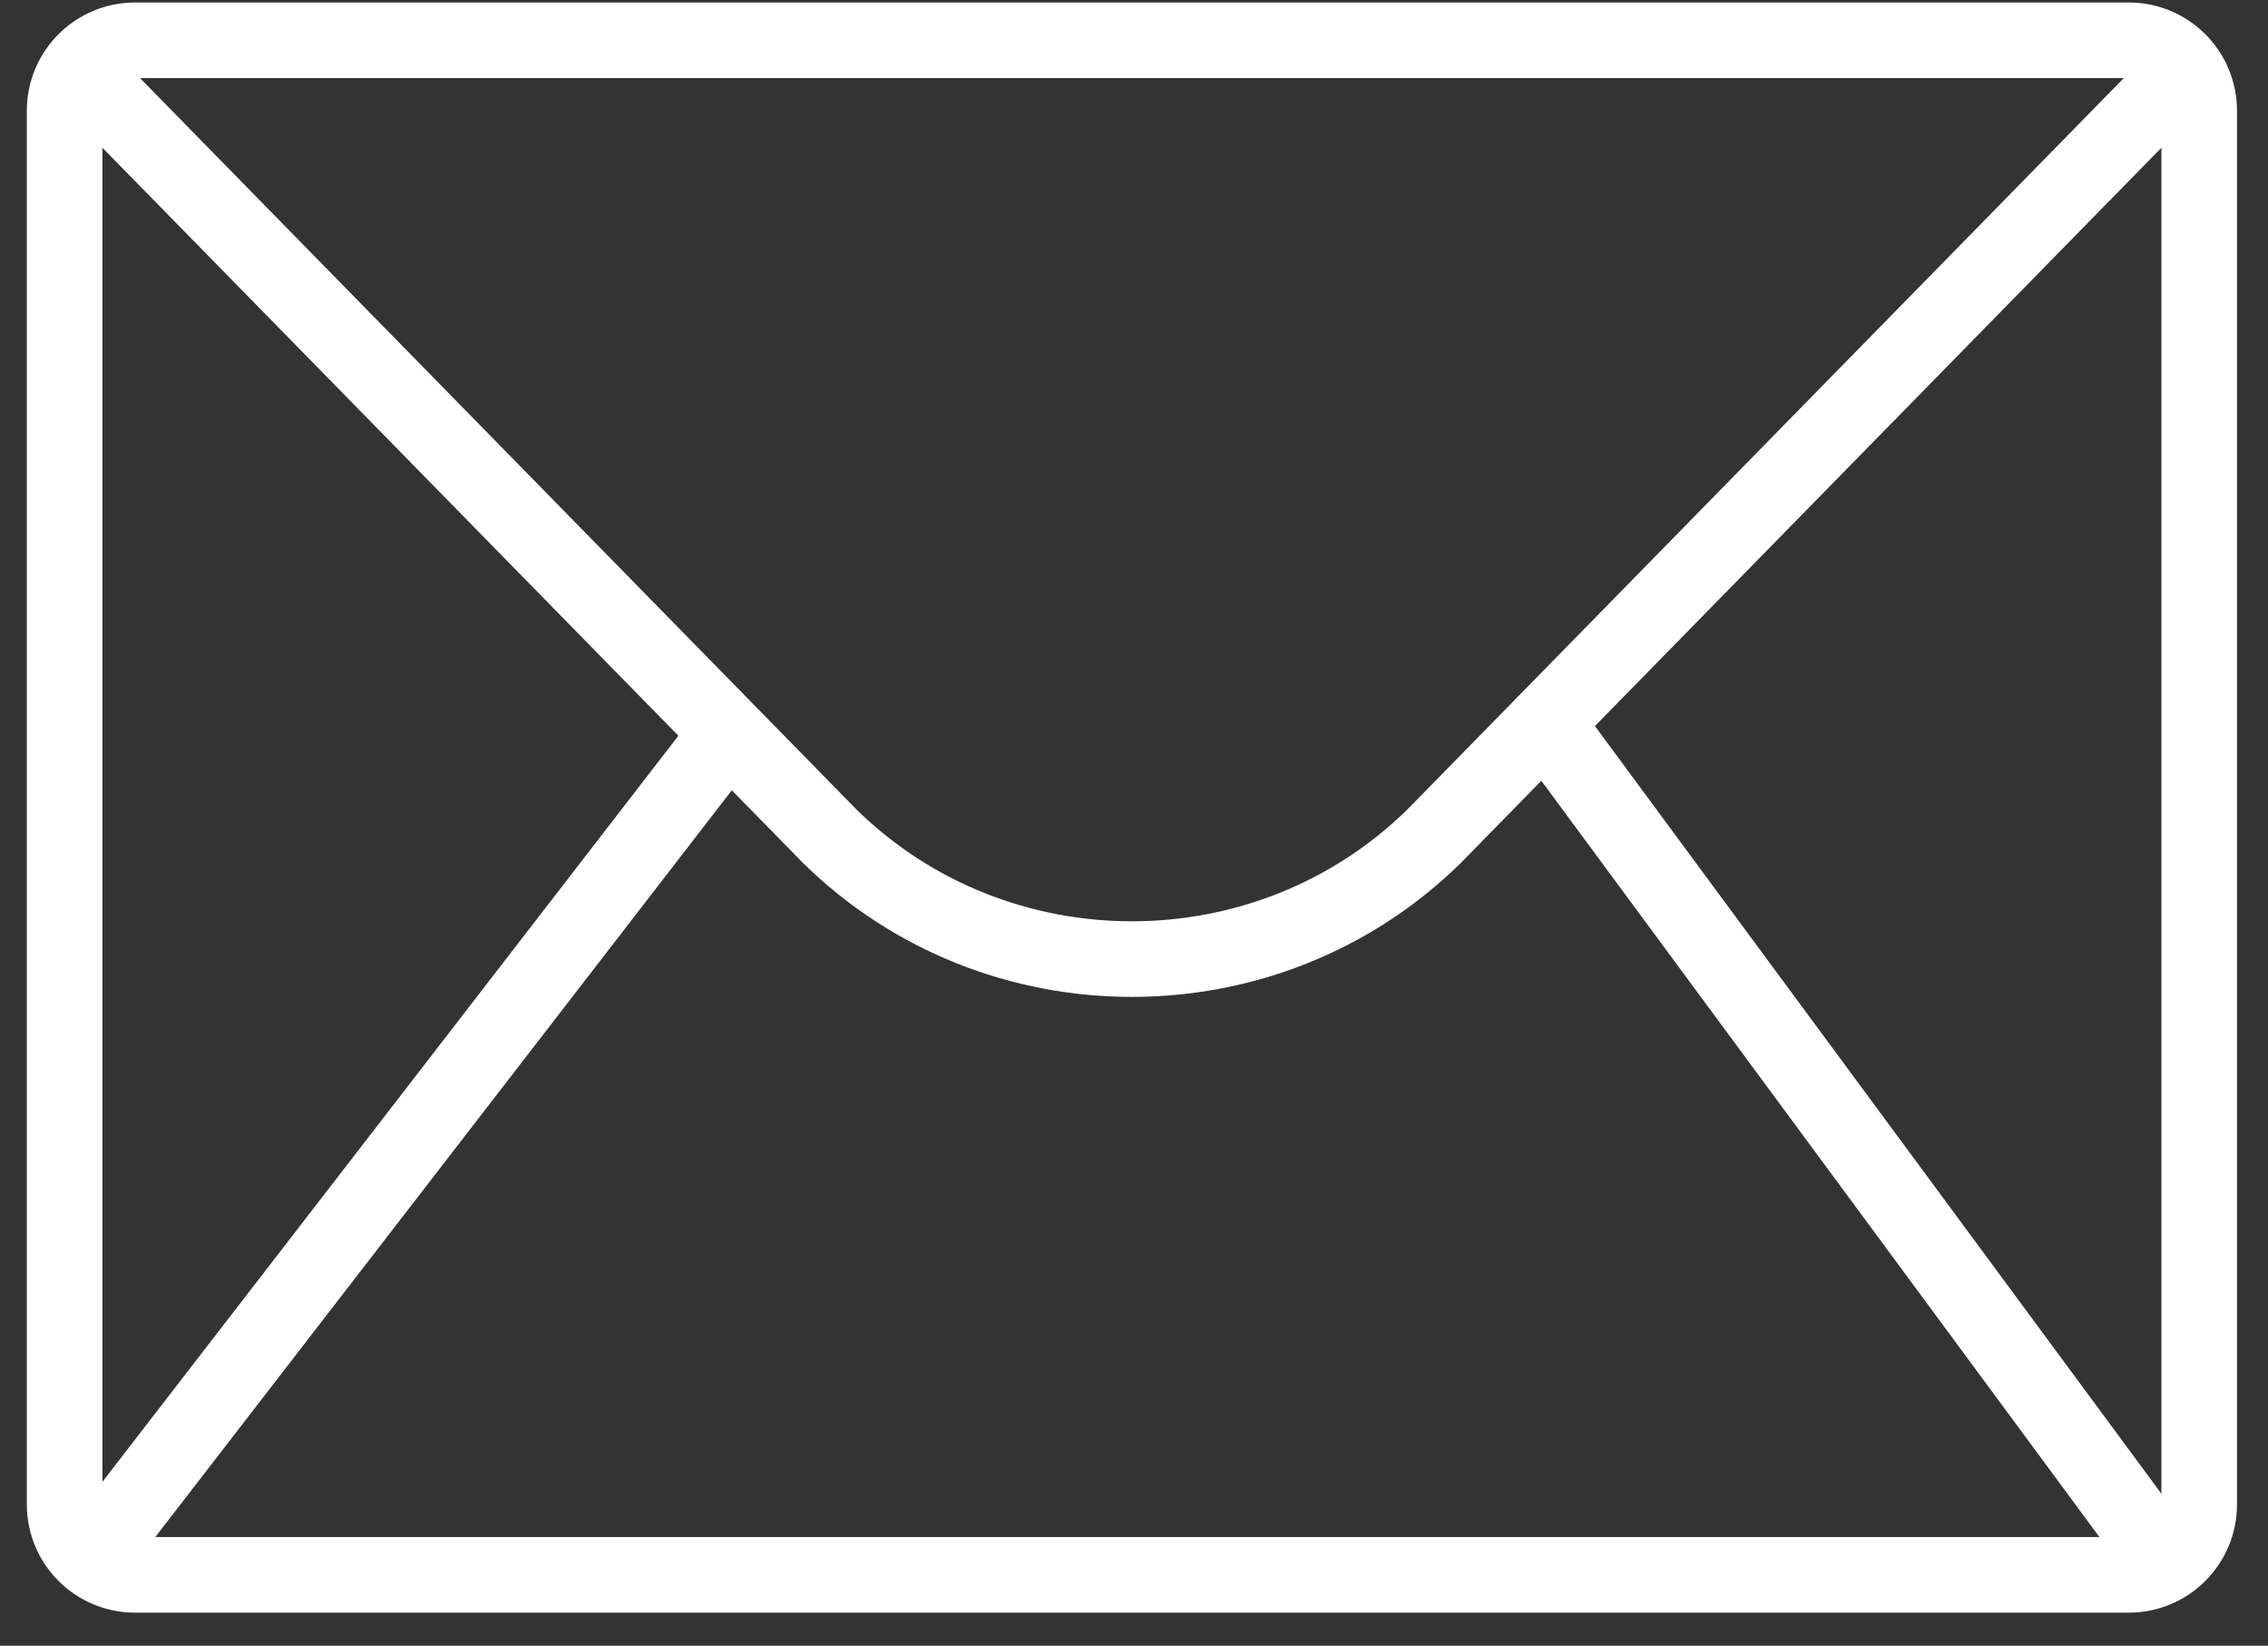 <svg xmlns="http://www.w3.org/2000/svg" width="51" height="37" viewBox="0 0 51 37">
  <rect x="0" y="0" width="51" height="37" fill="#333333" stroke="none"/>
  <g fill="none" fill-rule="evenodd" stroke="#FFF" stroke-width="1.7" transform="translate(.889)">
    <path d="M46.98,35.406 L2.148,35.406 C1.273,35.406 0.564,34.697 0.564,33.822 L0.564,2.49 C0.564,1.615 1.273,0.906 2.148,0.906 L46.98,0.906 C47.855,0.906 48.564,1.615 48.564,2.49 L48.564,33.822 C48.564,34.697 47.855,35.406 46.98,35.406 Z"/>
    <path stroke-linejoin="round" d="M48.254 1.556L31.364 18.795C27.612 22.485 21.516 22.485 17.764 18.795L.874 1.556M33.854 16.235L47.822 35.16M15.53 16.424L.873 35.406"/>
  </g>
</svg>
